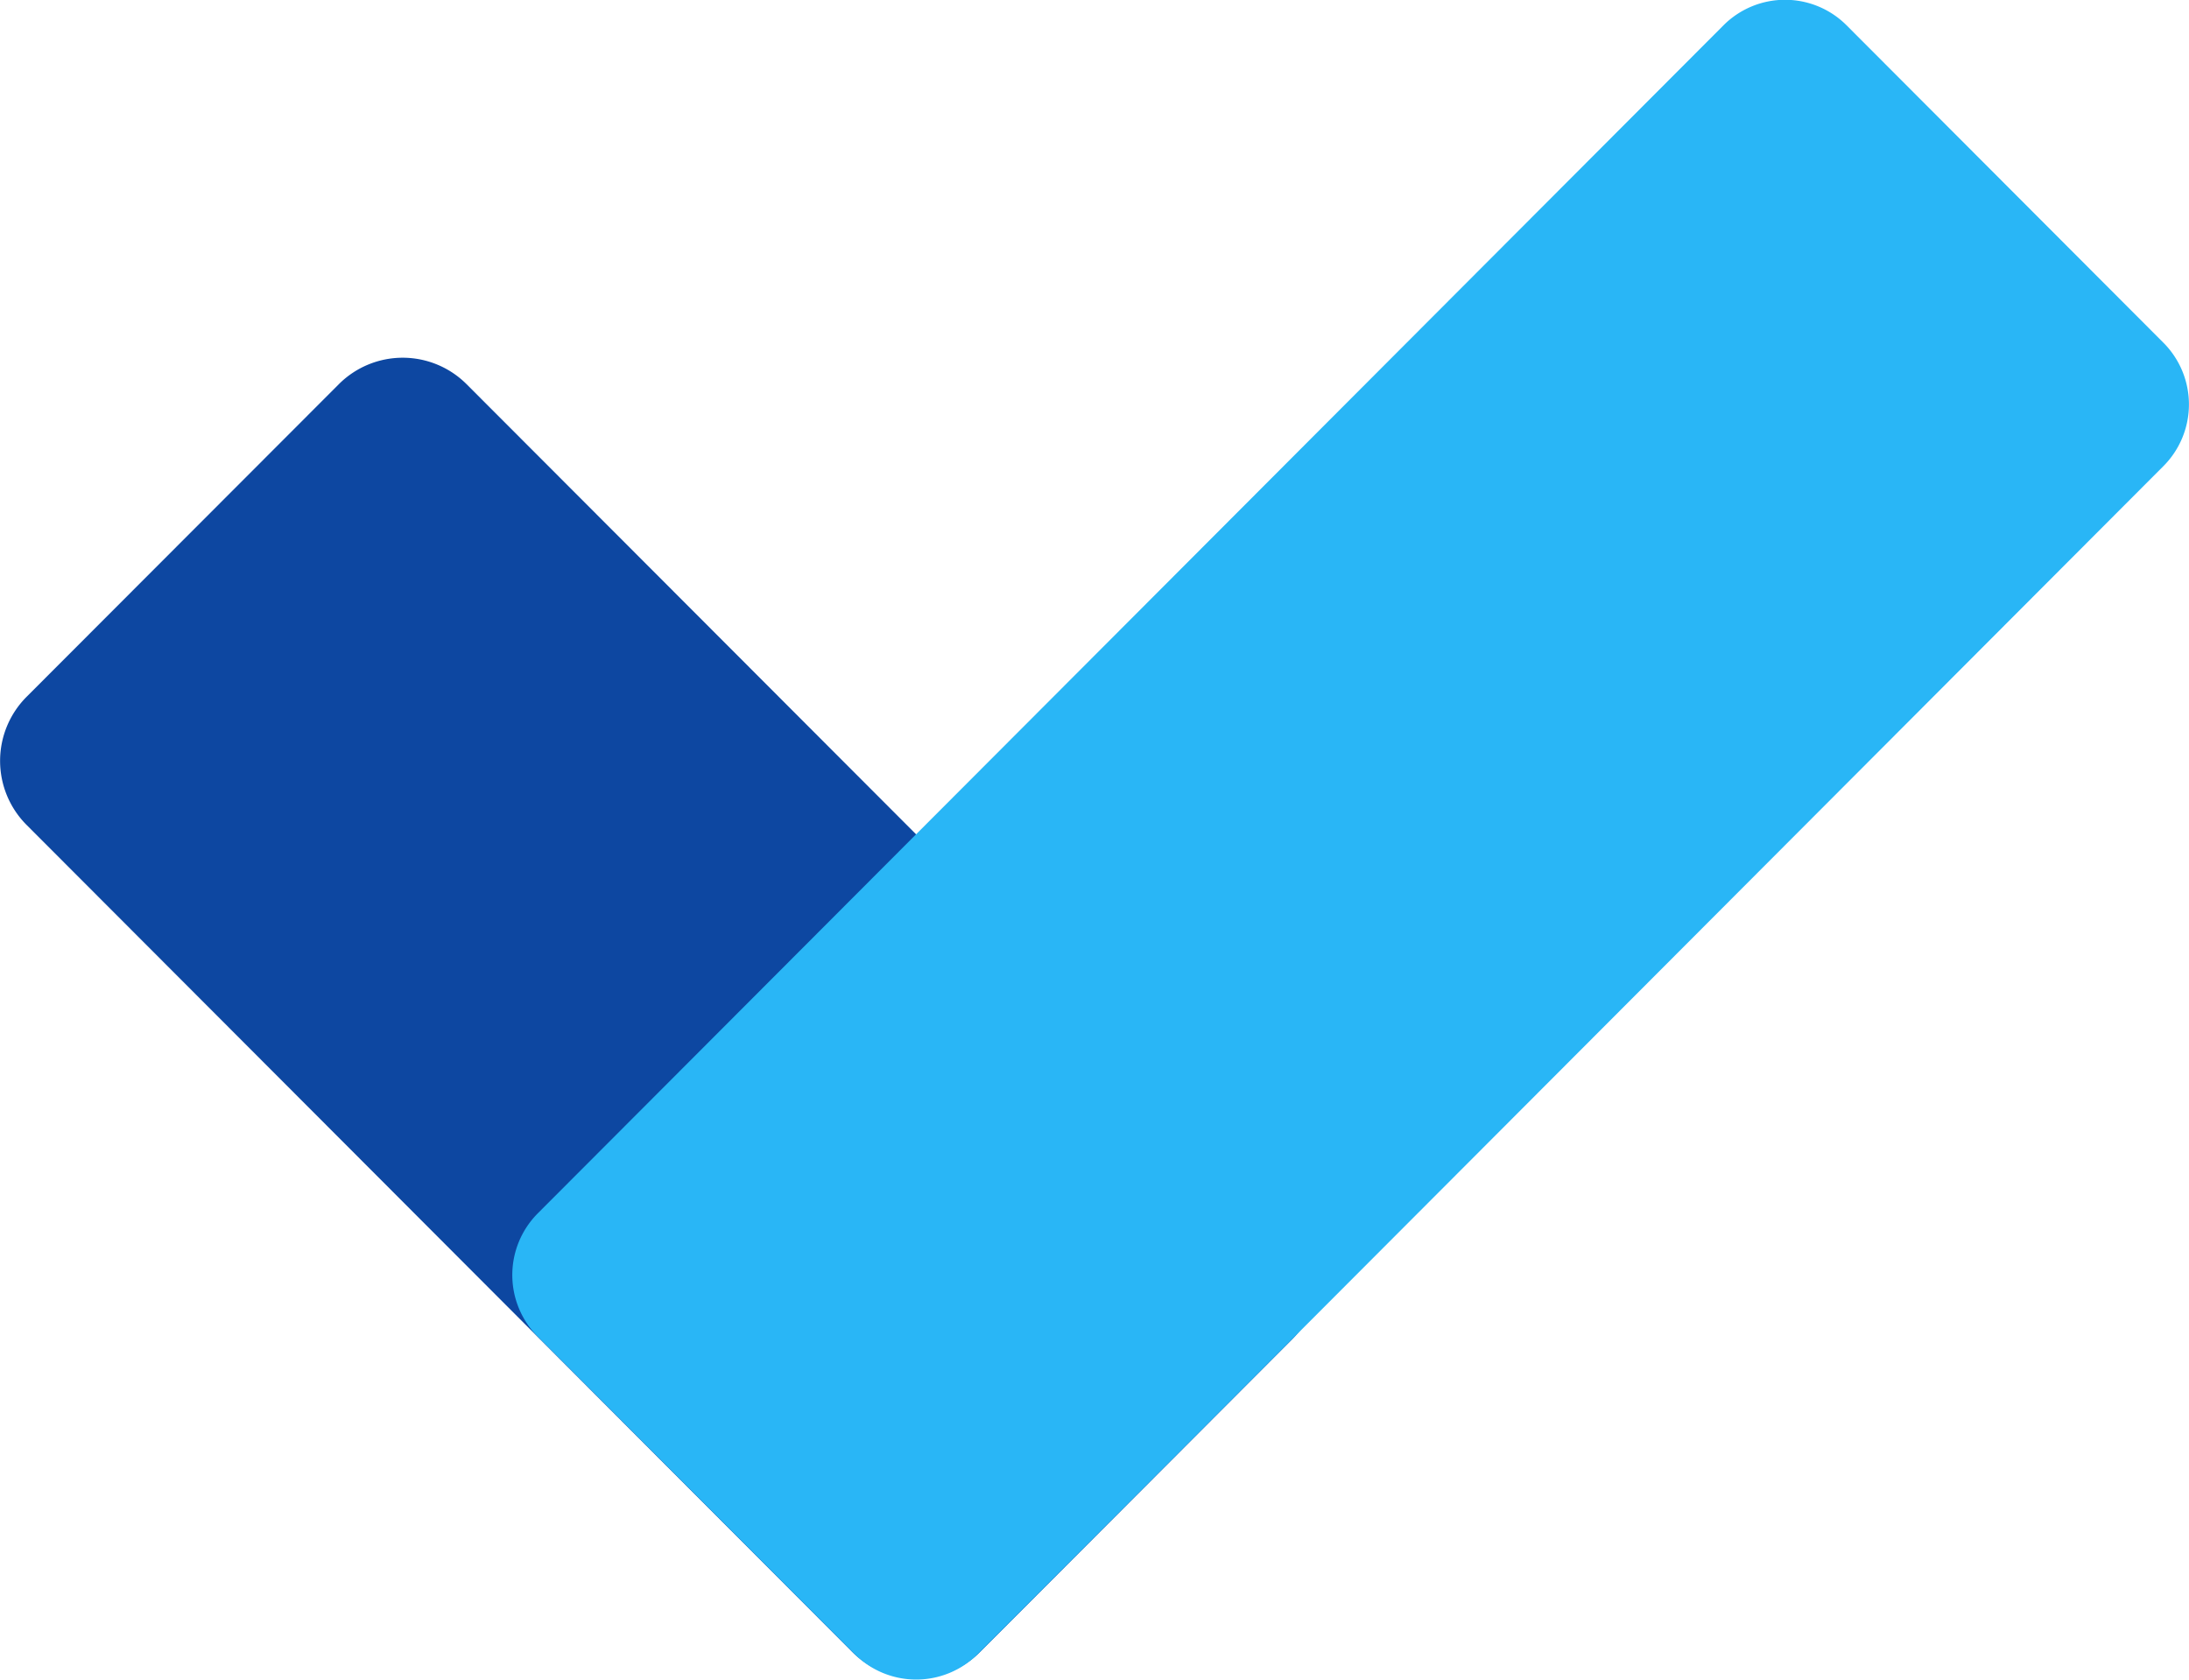 <svg xmlns="http://www.w3.org/2000/svg" width="10.423" height="7.999" viewBox="0 0 10.423 7.999">
  <g id="icon-MicrosoftTodo" transform="translate(-2 -8)">
    <path id="Path_1" data-name="Path 1" d="M6.667,21.189,8.153,19.7a.432.432,0,0,0,0-.611L4.222,15.152a.43.43,0,0,0-.609,0L2.127,16.64a.432.432,0,0,0,0,.611l3.931,3.938A.43.43,0,0,0,6.667,21.189Z" transform="translate(0 -5.322)" fill="#0d47a1"/>
    <path id="Path_2" data-name="Path 2" d="M13.693,15.877l-1.508-1.511a.416.416,0,0,1,0-.588L17.83,8.121a.414.414,0,0,1,.587,0l1.508,1.511a.416.416,0,0,1,0,.588L14.28,15.877A.415.415,0,0,1,13.693,15.877Z" transform="translate(-7.624 0)" fill="#29b6f6"/>
  </g>
</svg>
